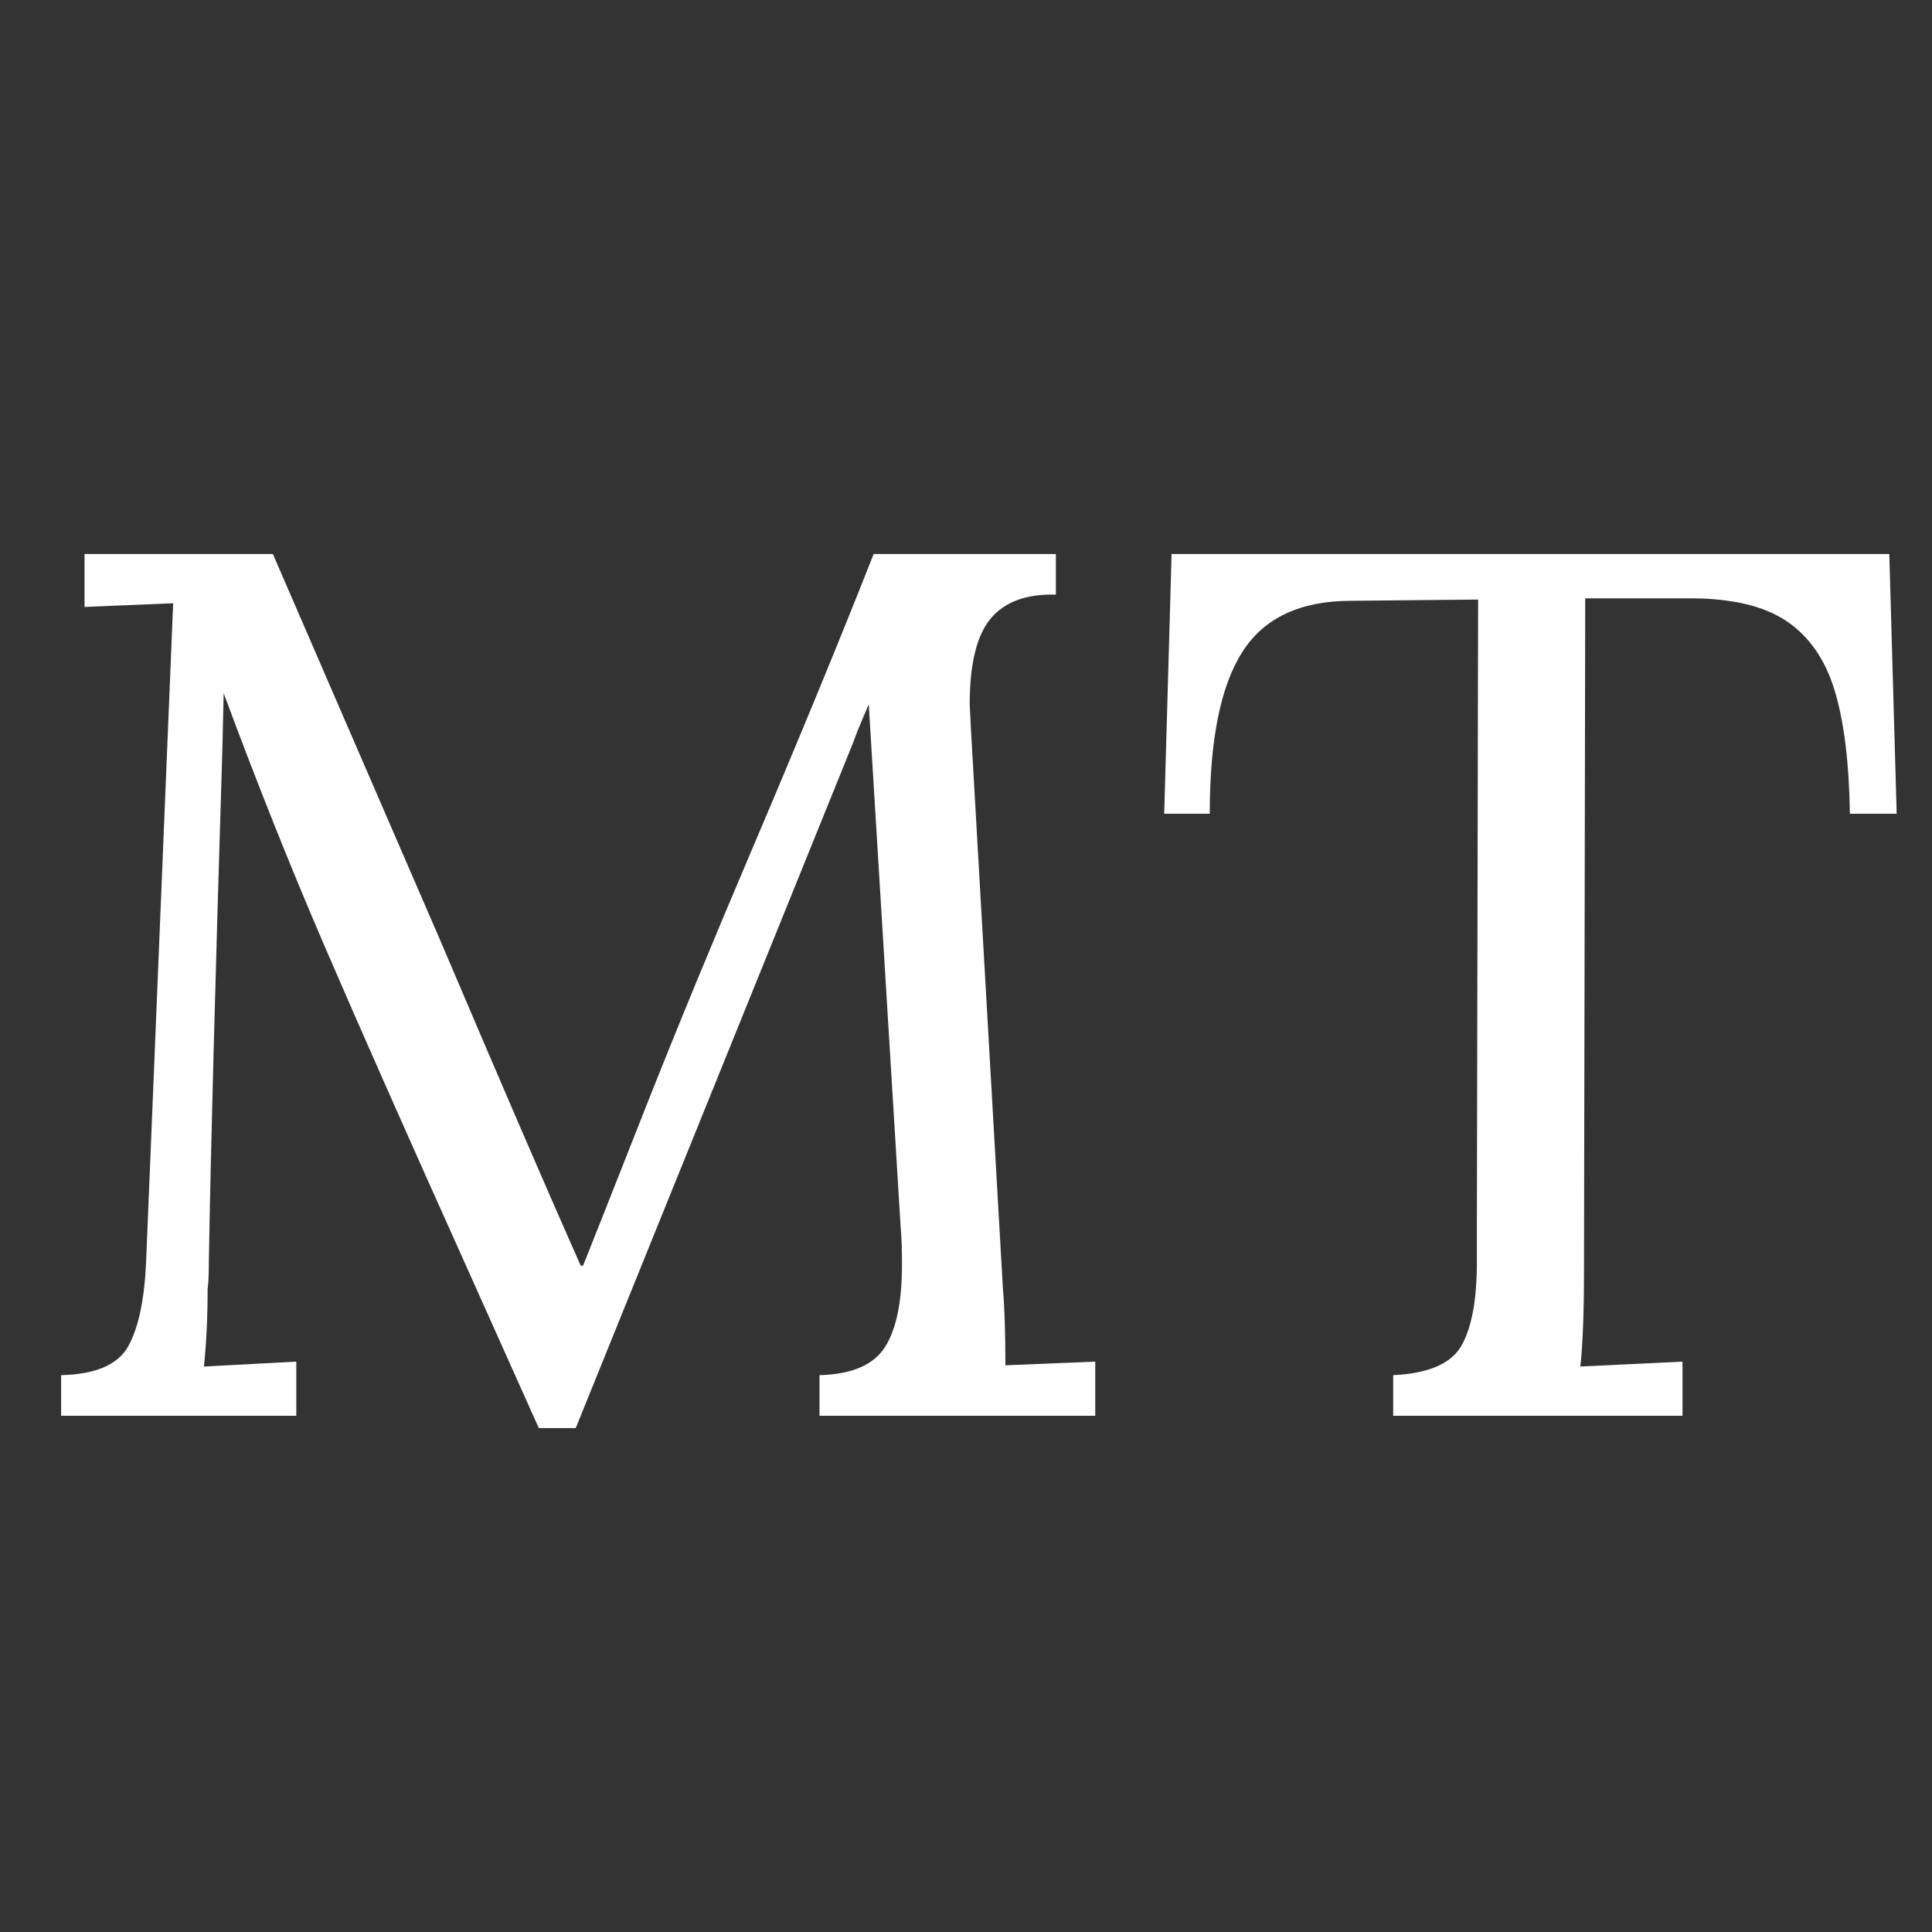 <svg xmlns="http://www.w3.org/2000/svg" xmlns:xlink="http://www.w3.org/1999/xlink" width="1080" zoomAndPan="magnify" viewBox="0 0 810 810" height="1080" preserveAspectRatio="xMidYMid meet" version="1.0"><rect x="0" y="0" width="810" height="810" fill="#333333" stroke="none"/><defs><g/></defs><g fill="#ffffff" fill-opacity="1"><g transform="translate(2.924, 593.571)"><g><path d="M 194.062 -59.359 C 167.914 -117.504 147.613 -163.352 133.156 -196.906 C 118.707 -230.457 104.602 -265.812 90.844 -302.969 L 90.328 -280.266 C 87.223 -179.441 85.328 -107.523 84.641 -64.516 C 84.641 -59.359 84.469 -55.57 84.125 -53.156 C 84.125 -41.457 83.609 -30.617 82.578 -20.641 L 121.297 -22.703 L 121.297 0 L 22.703 0 L 22.703 -17.031 C 37.16 -17.375 46.539 -21.414 50.844 -29.156 C 55.145 -36.906 57.641 -48.691 58.328 -64.516 L 69.672 -340.656 L 32.516 -339.109 L 32.516 -361.297 L 111.484 -361.297 L 181.688 -199.234 C 207.145 -139.359 226.754 -93.938 240.516 -62.969 L 241.547 -62.969 C 245.68 -73.289 254.457 -95.484 267.875 -129.547 C 280.945 -162.578 295.914 -198.879 312.781 -238.453 C 332.395 -284.566 349.254 -325.516 363.359 -361.297 L 439.75 -361.297 L 439.75 -344.266 C 427.363 -344.609 418.242 -341.254 412.391 -334.203 C 406.547 -327.148 403.625 -315.191 403.625 -298.328 L 404.141 -288 L 417.562 -53.156 C 418.25 -45.25 418.594 -34.582 418.594 -21.156 L 456.266 -22.703 L 456.266 0 L 340.656 0 L 340.656 -17.031 C 354.07 -17.375 363.188 -21.242 368 -28.641 C 372.82 -36.047 375.234 -47.66 375.234 -63.484 C 375.234 -70.023 375.062 -75.016 374.719 -78.453 L 361.297 -298.328 C 360.609 -296.609 359.66 -294.367 358.453 -291.609 C 357.254 -288.859 355.969 -285.594 354.594 -281.812 L 238.453 5.156 L 222.969 5.156 Z M 194.062 -59.359 "/></g></g></g><g fill="#ffffff" fill-opacity="1"><g transform="translate(476.739, 593.571)"><g><path d="M 107.359 -17.031 C 122.148 -17.719 131.695 -21.848 136 -29.422 C 140.301 -36.992 142.453 -48.691 142.453 -64.516 L 142.453 -80.516 L 142.969 -342.203 L 89.812 -341.688 C 68.477 -341.688 53.25 -334.547 44.125 -320.266 C 35.008 -305.984 30.453 -283.359 30.453 -252.391 L 11.359 -252.391 L 14.453 -361.297 L 315.359 -361.297 L 318.453 -252.391 L 298.844 -252.391 C 298.5 -274.066 296.348 -291.359 292.391 -304.266 C 288.43 -317.172 281.723 -326.805 272.266 -333.172 C 262.805 -339.535 249.301 -342.719 231.75 -342.719 L 187.875 -342.719 L 187.359 -61.422 C 187.359 -43.18 186.844 -29.586 185.812 -20.641 L 228.656 -22.703 L 228.656 0 L 107.359 0 Z M 107.359 -17.031 "/></g></g></g></svg>